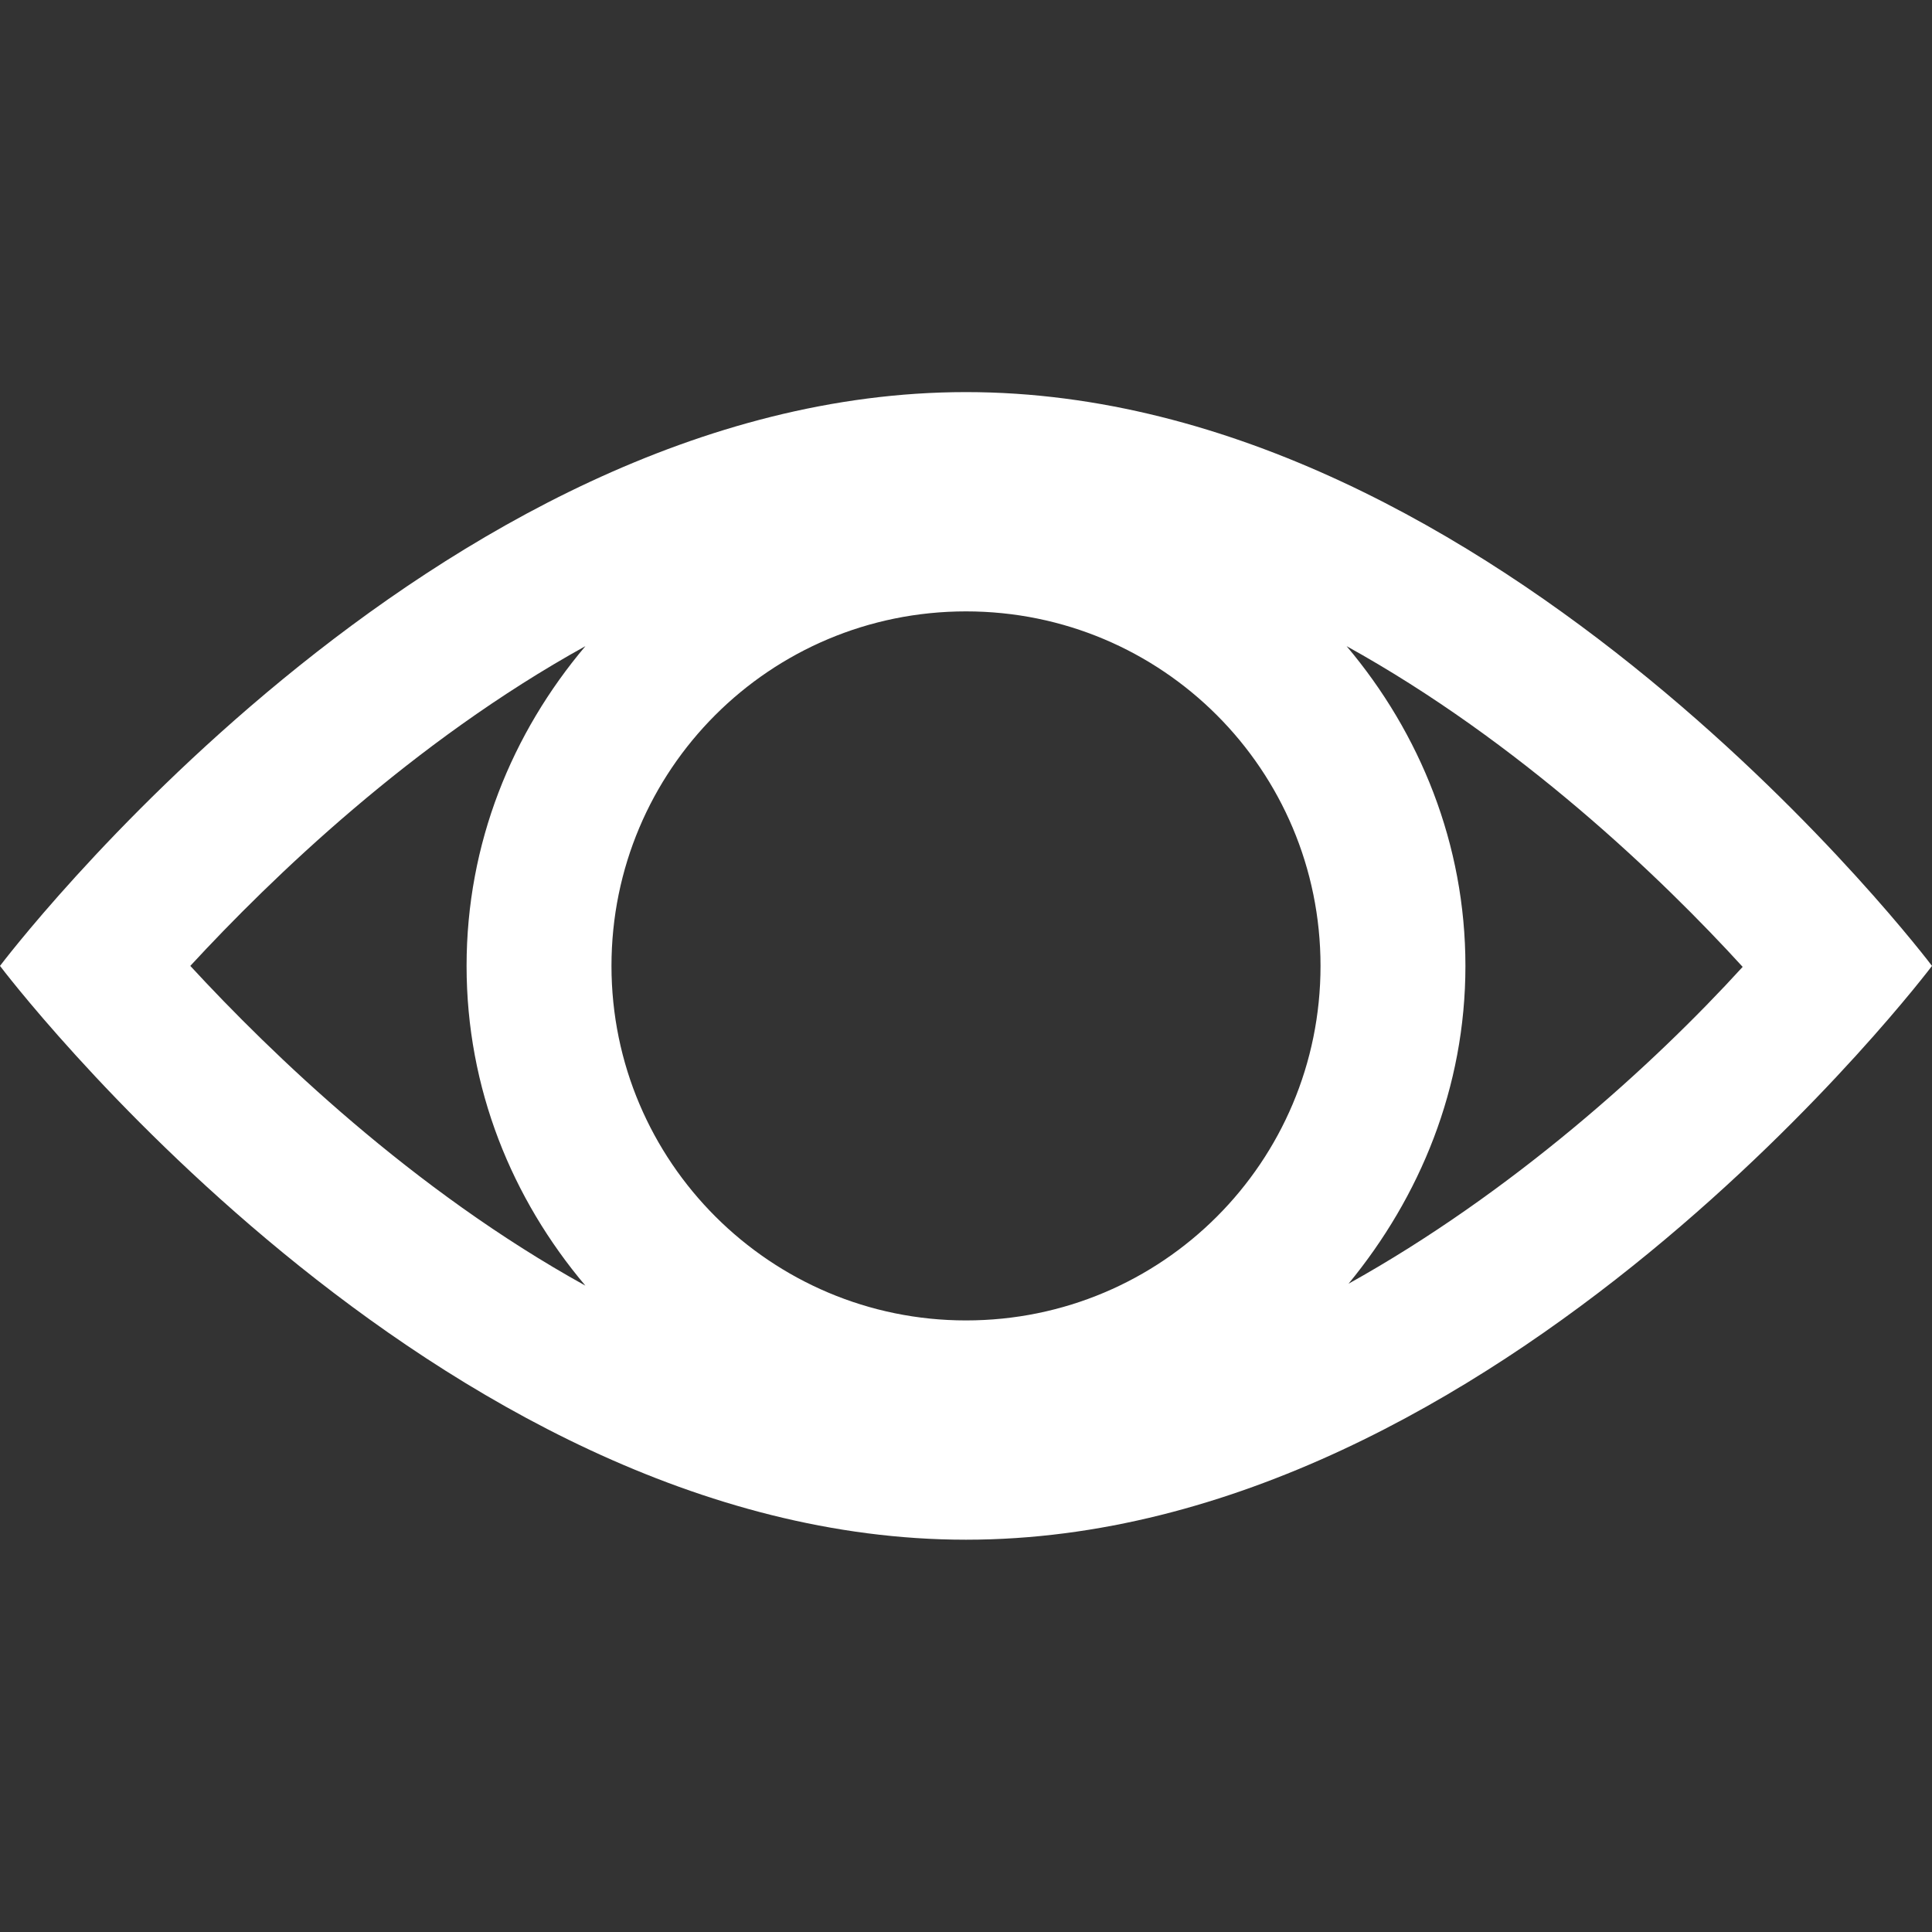 <svg width="20" height="20" viewBox="0 0 20 20" fill="none" xmlns="http://www.w3.org/2000/svg">
<rect x="0" y="0" width="20" height="20" fill="#333333" stroke="none"/>
<g clip-path="url(#clip0_173_33621)">
<path d="M10 4.059C4.48 4.059 0 9.999 0 9.999C0 9.999 4.48 15.939 10 15.939C15.52 15.939 20 9.999 20 9.999C20 9.999 15.52 4.059 10 4.059ZM10 13.669C7.98 13.669 6.33 12.029 6.33 9.999C6.33 7.969 7.97 6.329 10 6.329C12.03 6.329 13.67 7.969 13.67 9.999C13.67 12.029 12.03 13.669 10 13.669ZM1.97 9.999C2.81 9.089 4.27 7.679 6.06 6.689C5.3 7.589 4.83 8.729 4.83 9.999C4.83 11.269 5.3 12.409 6.06 13.309C4.27 12.319 2.81 10.909 1.97 9.999V9.999ZM13.96 13.289C14.7 12.389 15.17 11.259 15.17 9.999C15.17 8.739 14.7 7.589 13.94 6.689C15.73 7.679 17.2 9.089 18.04 10.009C17.11 11.029 15.65 12.349 13.96 13.289V13.289Z" fill="#fff"/>
</g>
<defs>
<clipPath id="clip0_173_33621">
<rect width="20" height="20" fill="#fff"/>
</clipPath>
</defs>
</svg>
